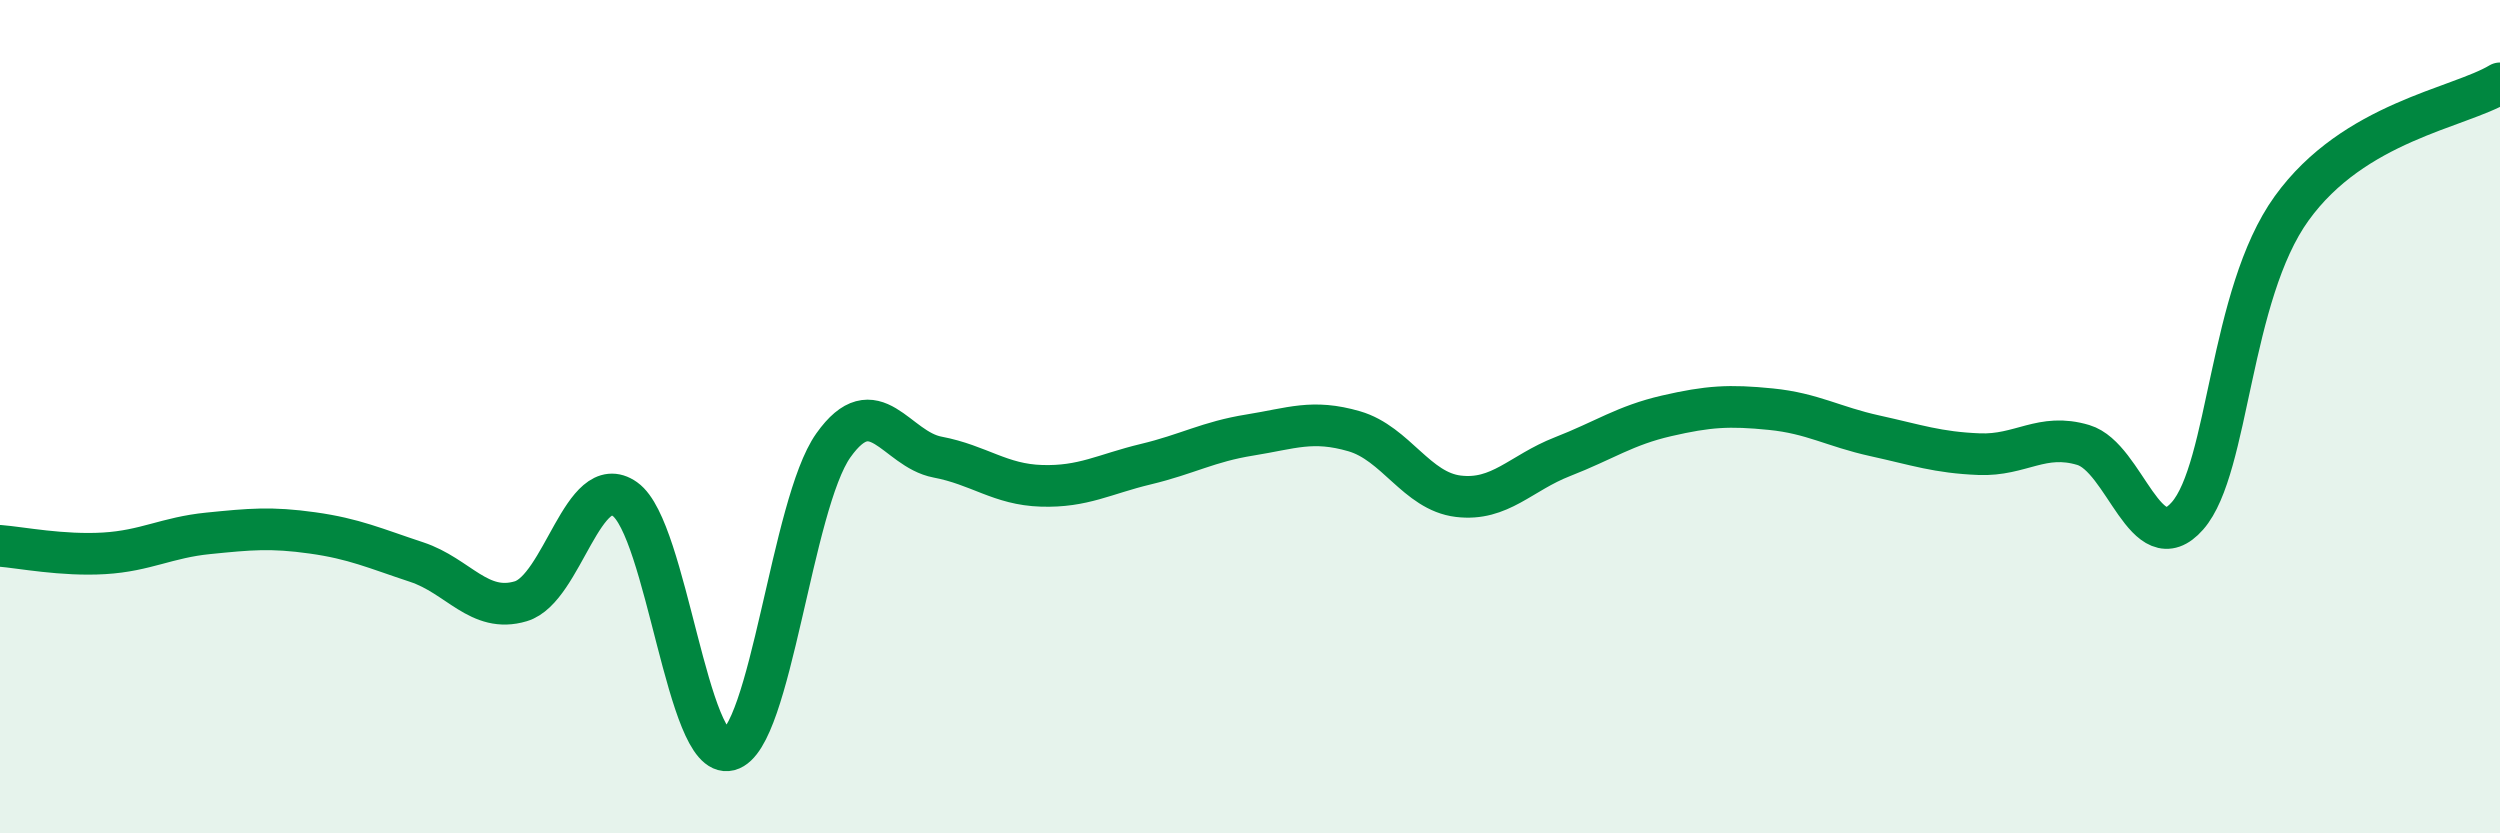 
    <svg width="60" height="20" viewBox="0 0 60 20" xmlns="http://www.w3.org/2000/svg">
      <path
        d="M 0,13.1 C 0.5,13.14 1.5,13.34 2.5,13.28 C 3.5,13.22 4,12.9 5,12.8 C 6,12.7 6.5,12.65 7.5,12.79 C 8.5,12.93 9,13.16 10,13.49 C 11,13.82 11.5,14.73 12.5,14.43 C 13.5,14.13 14,11.27 15,11.98 C 16,12.69 16.5,18.26 17.5,18 C 18.5,17.74 19,12.1 20,10.69 C 21,9.28 21.5,10.78 22.5,10.97 C 23.5,11.16 24,11.63 25,11.66 C 26,11.69 26.5,11.38 27.5,11.14 C 28.5,10.9 29,10.6 30,10.44 C 31,10.28 31.5,10.06 32.5,10.35 C 33.5,10.64 34,11.79 35,11.91 C 36,12.03 36.5,11.35 37.5,10.96 C 38.5,10.57 39,10.21 40,9.98 C 41,9.75 41.5,9.72 42.5,9.82 C 43.5,9.92 44,10.24 45,10.46 C 46,10.68 46.5,10.86 47.5,10.9 C 48.5,10.94 49,10.38 50,10.68 C 51,10.98 51.5,13.52 52.5,12.38 C 53.5,11.24 53.5,7.08 55,5 C 56.5,2.92 59,2.6 60,2L60 20L0 20Z"
        fill="#008740"
        opacity="0.1"
        stroke-linecap="round"
        stroke-linejoin="round"
      />
      <path
        d="M 0,13.1 C 0.5,13.14 1.5,13.34 2.5,13.28 C 3.5,13.22 4,12.9 5,12.8 C 6,12.7 6.5,12.65 7.5,12.79 C 8.5,12.93 9,13.16 10,13.49 C 11,13.82 11.5,14.73 12.5,14.43 C 13.5,14.13 14,11.27 15,11.98 C 16,12.69 16.5,18.26 17.5,18 C 18.5,17.74 19,12.1 20,10.69 C 21,9.28 21.5,10.78 22.5,10.97 C 23.5,11.16 24,11.63 25,11.66 C 26,11.69 26.5,11.38 27.5,11.14 C 28.5,10.9 29,10.6 30,10.44 C 31,10.28 31.5,10.06 32.5,10.35 C 33.5,10.64 34,11.79 35,11.91 C 36,12.03 36.5,11.35 37.5,10.96 C 38.5,10.57 39,10.21 40,9.98 C 41,9.75 41.5,9.72 42.5,9.82 C 43.5,9.92 44,10.24 45,10.46 C 46,10.68 46.5,10.86 47.5,10.9 C 48.5,10.94 49,10.38 50,10.68 C 51,10.98 51.5,13.52 52.5,12.38 C 53.5,11.24 53.5,7.08 55,5 C 56.5,2.92 59,2.6 60,2"
        stroke="#008740"
        stroke-width="1"
        fill="none"
        stroke-linecap="round"
        stroke-linejoin="round"
      />
    </svg>
  